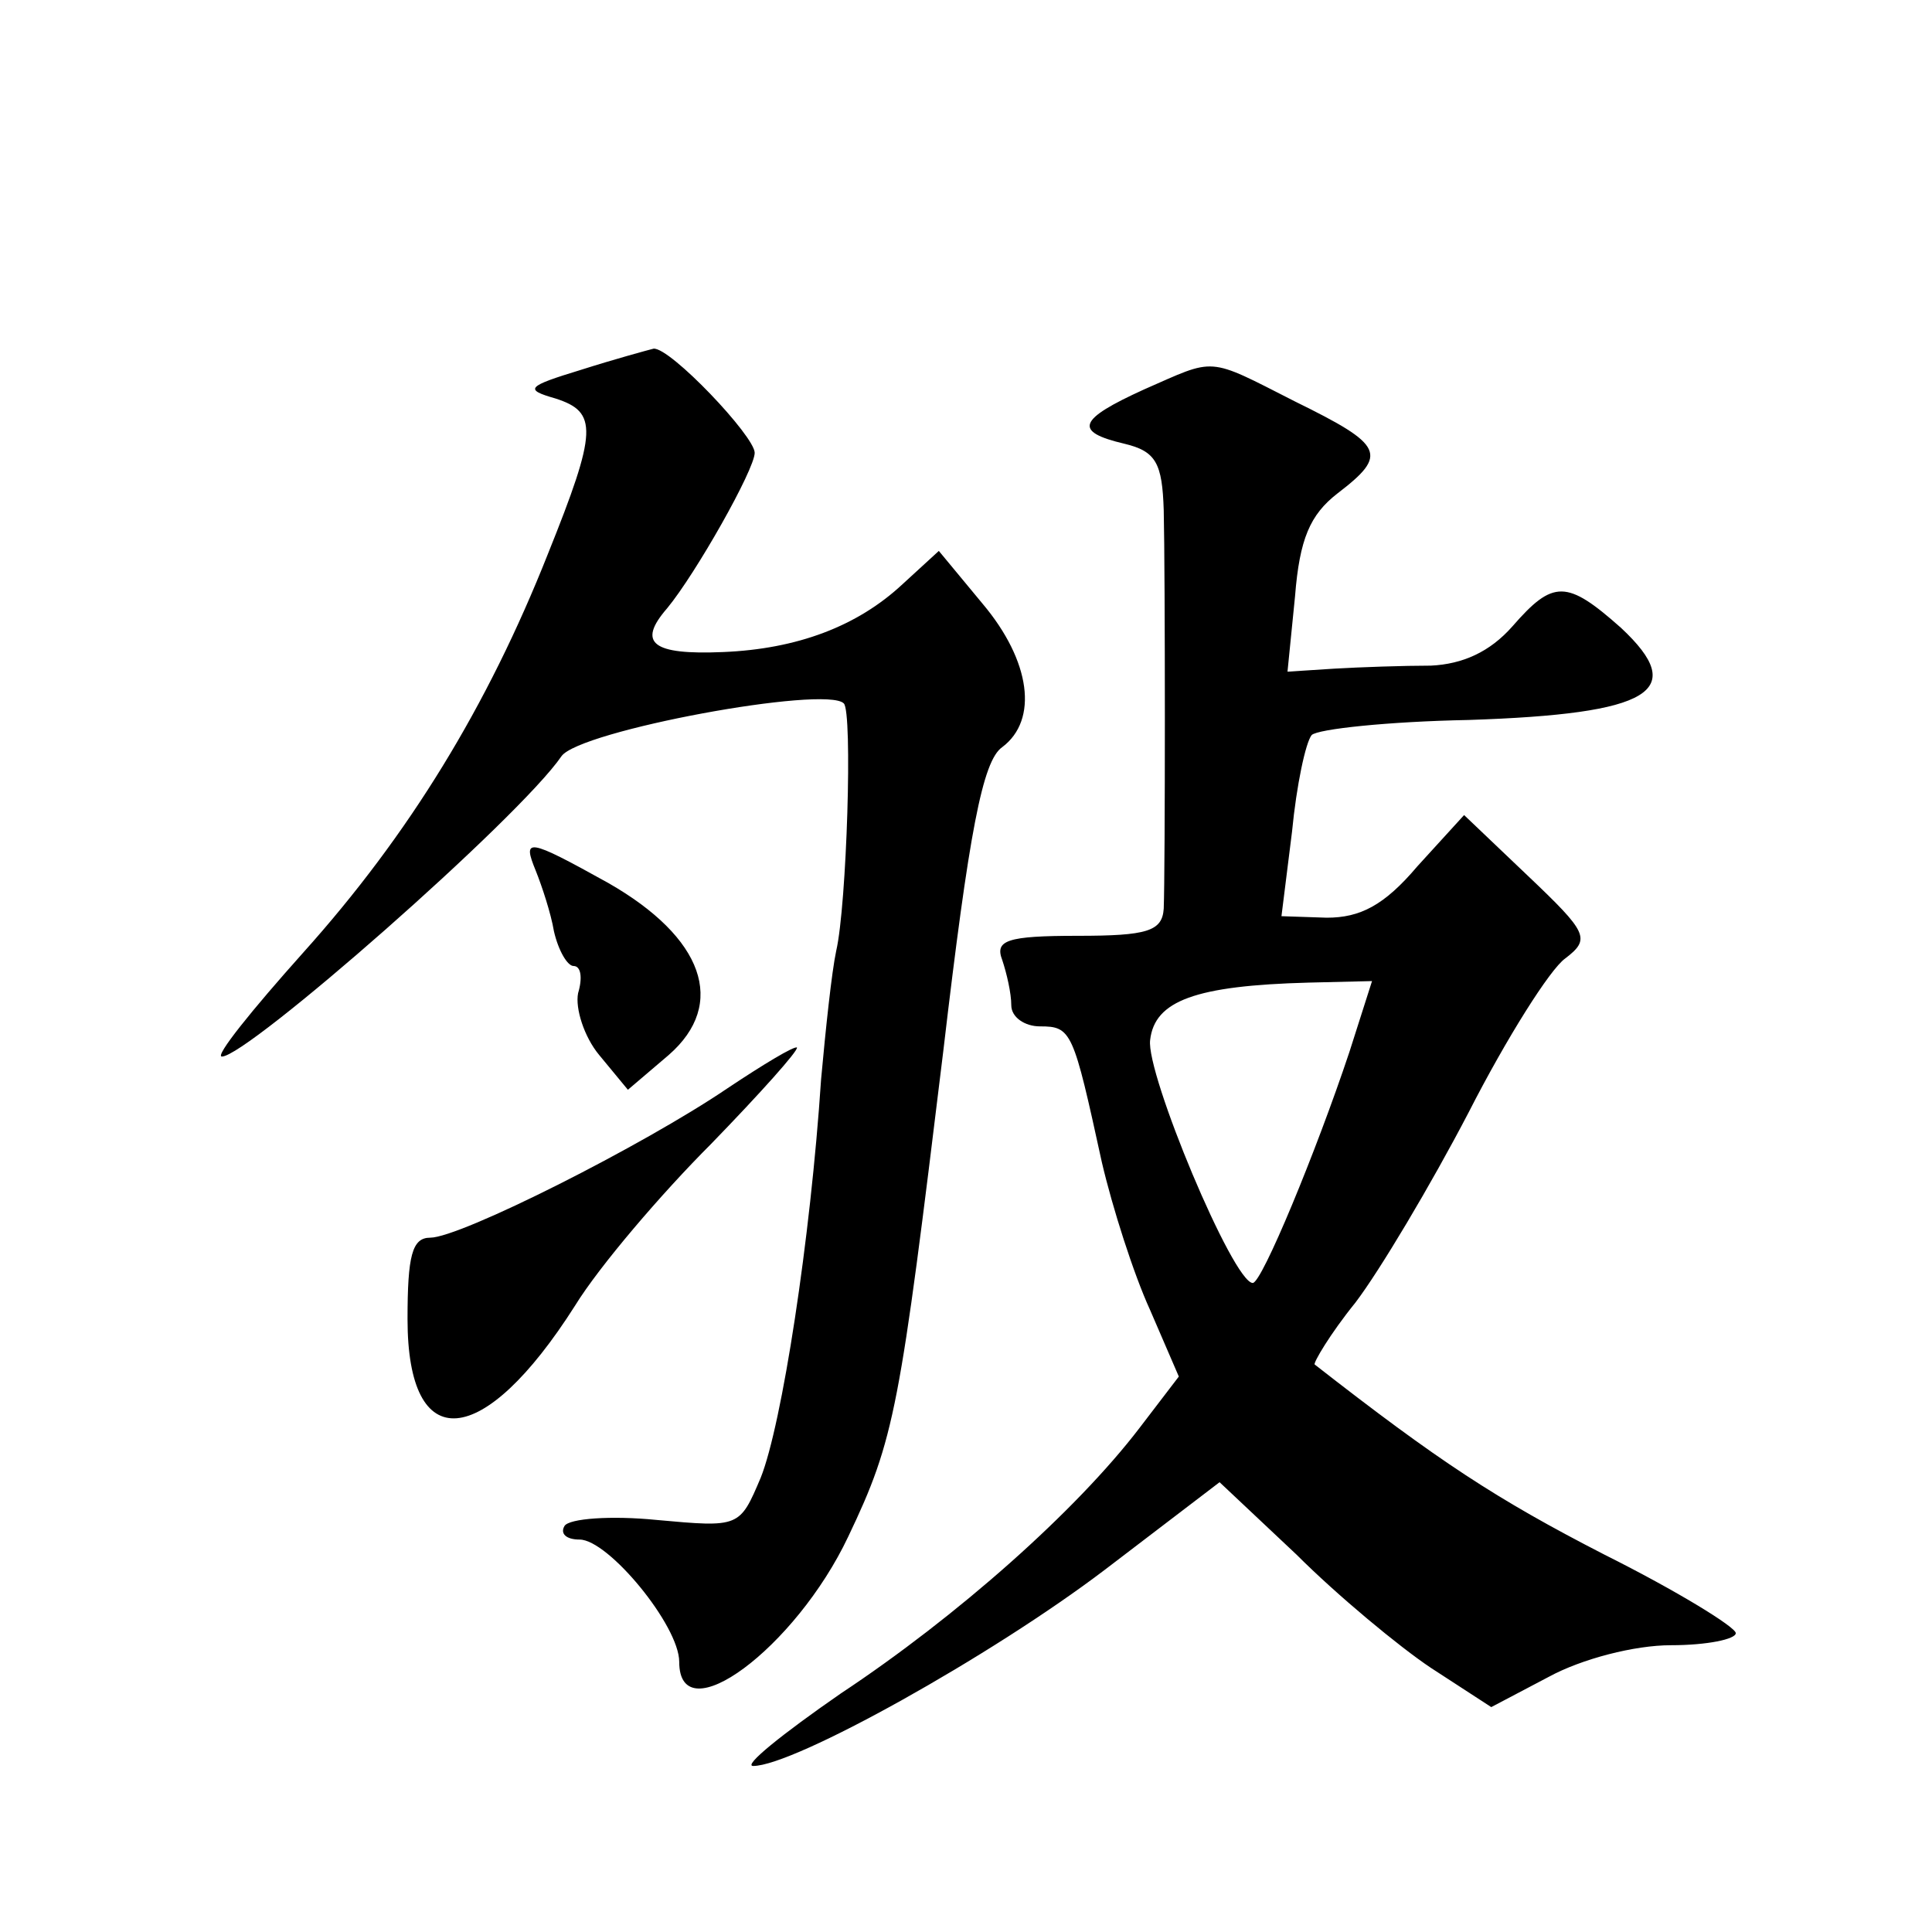 <?xml version="1.0" standalone="no"?>
<!DOCTYPE svg PUBLIC "-//W3C//DTD SVG 20010904//EN"
 "http://www.w3.org/TR/2001/REC-SVG-20010904/DTD/svg10.dtd">
<svg version="1.0" xmlns="http://www.w3.org/2000/svg"
 width="128pt" height="128pt" viewBox="0 0 128 128"
 preserveAspectRatio="xMidYMid meet">
<g transform="translate(0,128) scale(0.1,-0.1)"
fill="#0" stroke="none">
<path d="M385 1035 c-36 -11 -38 -13 -17 -19 28 -9 28 -21 -5 -103 -40 -101 -92
-186 -162 -264 -34 -38 -59 -69 -54 -69 17 0 197 158 225 199 12 17 175 47 187
35 6 -5 2 -134 -5 -164 -3 -14 -7 -52 -10 -85 -7 -106 -26 -229 -40 -264 -14 -33
-14 -33 -69 -28 -30 3 -58 1 -61 -4 -3 -5 1 -9 10 -9 19 0 66 -57 66 -81 0 -48
77 9 112 83 31 65 34 84 63 322 17 145 26 192 39 201 24 18 19 57 -13 95 l-29 35
-24 -22 c-30 -28 -70 -43 -119 -45 -47 -2 -57 6 -37 29 19 23 58 92 58 103 0 11
-56 70 -67 69 -4 -1 -26 -7 -48 -14z M758 1022 c-44 -20 -47 -28 -13 -36 21 -5
25 -13 26 -44 1 -42 1 -238 0 -264 -1 -15 -11 -18 -57 -18 -47 0 -55 -3 -50 -16
3 -9 6 -22 6 -30 0 -8 9 -14 19 -14 21 0 22 -3 41 -90 7 -30 21 -74 32 -98 l19
-44 -26 -34 c-42 -55 -121 -125 -198 -176 -39 -27 -65 -48 -58 -48 27 0 158 73
233 130 l76 58 51 -48 c27 -27 68 -61 89 -75 l40 -26 38 20 c22 12 57 21 81 21
24 0 43 4 43 8 0 4 -39 28 -87 52 -72 37 -110 62 -192 126 -1 1 10 20 27 41 16
21 50 78 75 126 25 49 54 95 64 102 17 13 15 17 -25 55 l-42 40 -31 -34 c-22 -26
-38 -34 -60 -34 l-30 1 7 56 c3 31 9 59 13 64 4 4 51 9 104 10 121 4 146 19 101
61 -36 32 -45 32 -72 1 -15 -17 -33 -25 -54 -26 -18 0 -47 -1 -64 -2 l-31 -2 5
50 c3 38 10 54 28 68 34 26 31 32 -28 61 -59 30 -52 29 -100 8z m136 -439 c-22
-66 -58 -153 -64 -153 -13 0 -71 139 -68 161 3 26 30 36 105 38 l42 1 -15 -47z
M355 703 c4 -10 10 -28 12 -40 3 -13 9 -23 13 -23 5 0 6 -8 3 -18 -2 -10 4 -29
14 -41 l19 -23 27 23 c39 34 23 78 -40 114 -54 30 -57 30 -48 8z M482 559 c-56
-38 -177 -99 -197 -99 -12 0 -15 -12 -15 -54 0 -91 50 -87 111 9 16 26 57 74 90
107 33 34 58 62 57 64 -2 1 -22 -11 -46 -27z"/>
</g>
</svg>

